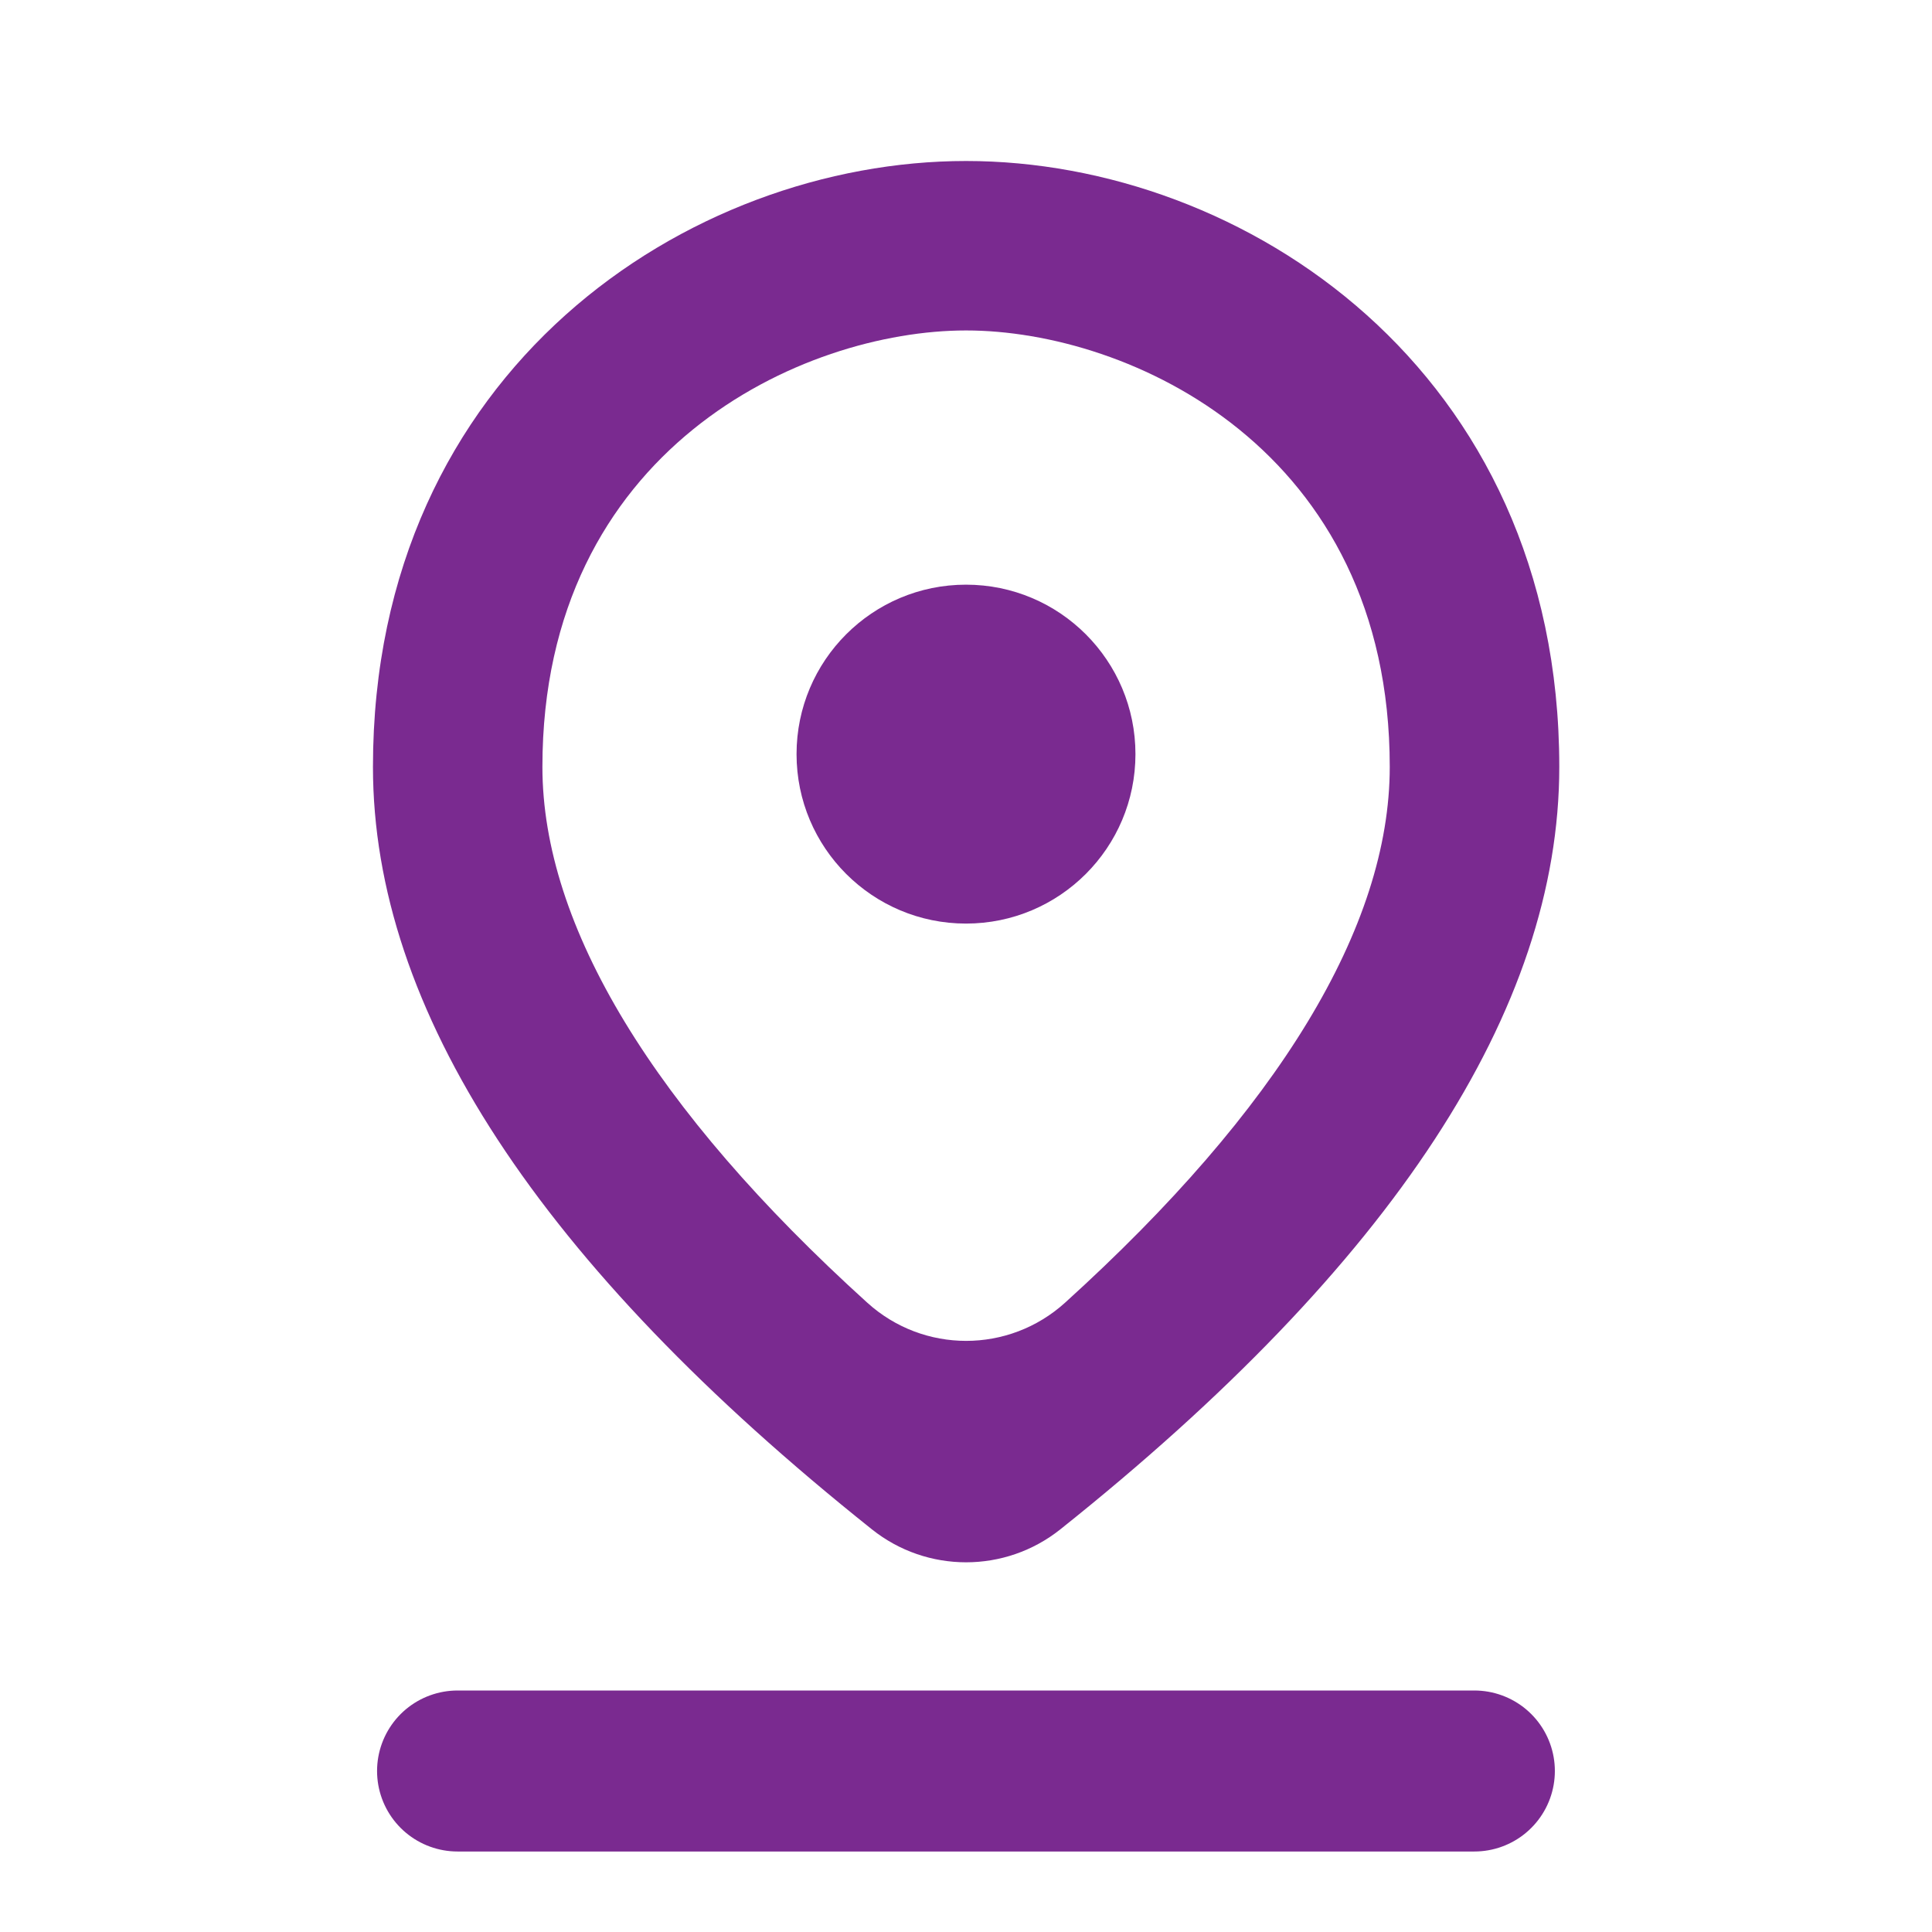 <?xml version="1.0" encoding="UTF-8"?>
<svg xmlns="http://www.w3.org/2000/svg" width="24" height="24" viewBox="0 0 24 24" fill="none">
  <path d="M12.001 4.105C14.033 4.105 17.264 5.579 17.264 9.526C17.264 11.513 15.882 13.781 13.23 16.183C12.531 16.815 11.471 16.815 10.773 16.182C8.12 13.779 6.738 11.504 6.738 9.526C6.738 5.579 9.97 4.105 12.001 4.105ZM12.001 2C8.559 2 4.633 4.589 4.633 9.526C4.633 12.539 6.696 15.701 10.831 18.998C11.515 19.544 12.487 19.544 13.172 18.998C17.306 15.701 19.37 12.539 19.37 9.526C19.37 4.589 15.443 2 12.001 2Z" fill="#7A2A90"></path>
  <circle cx="12" cy="9.368" r="2.105" fill="#7A2A90"></circle>
  <path d="M5.684 22H18.315" stroke="#7A2A90" stroke-width="2" stroke-linecap="round"></path>
</svg>
